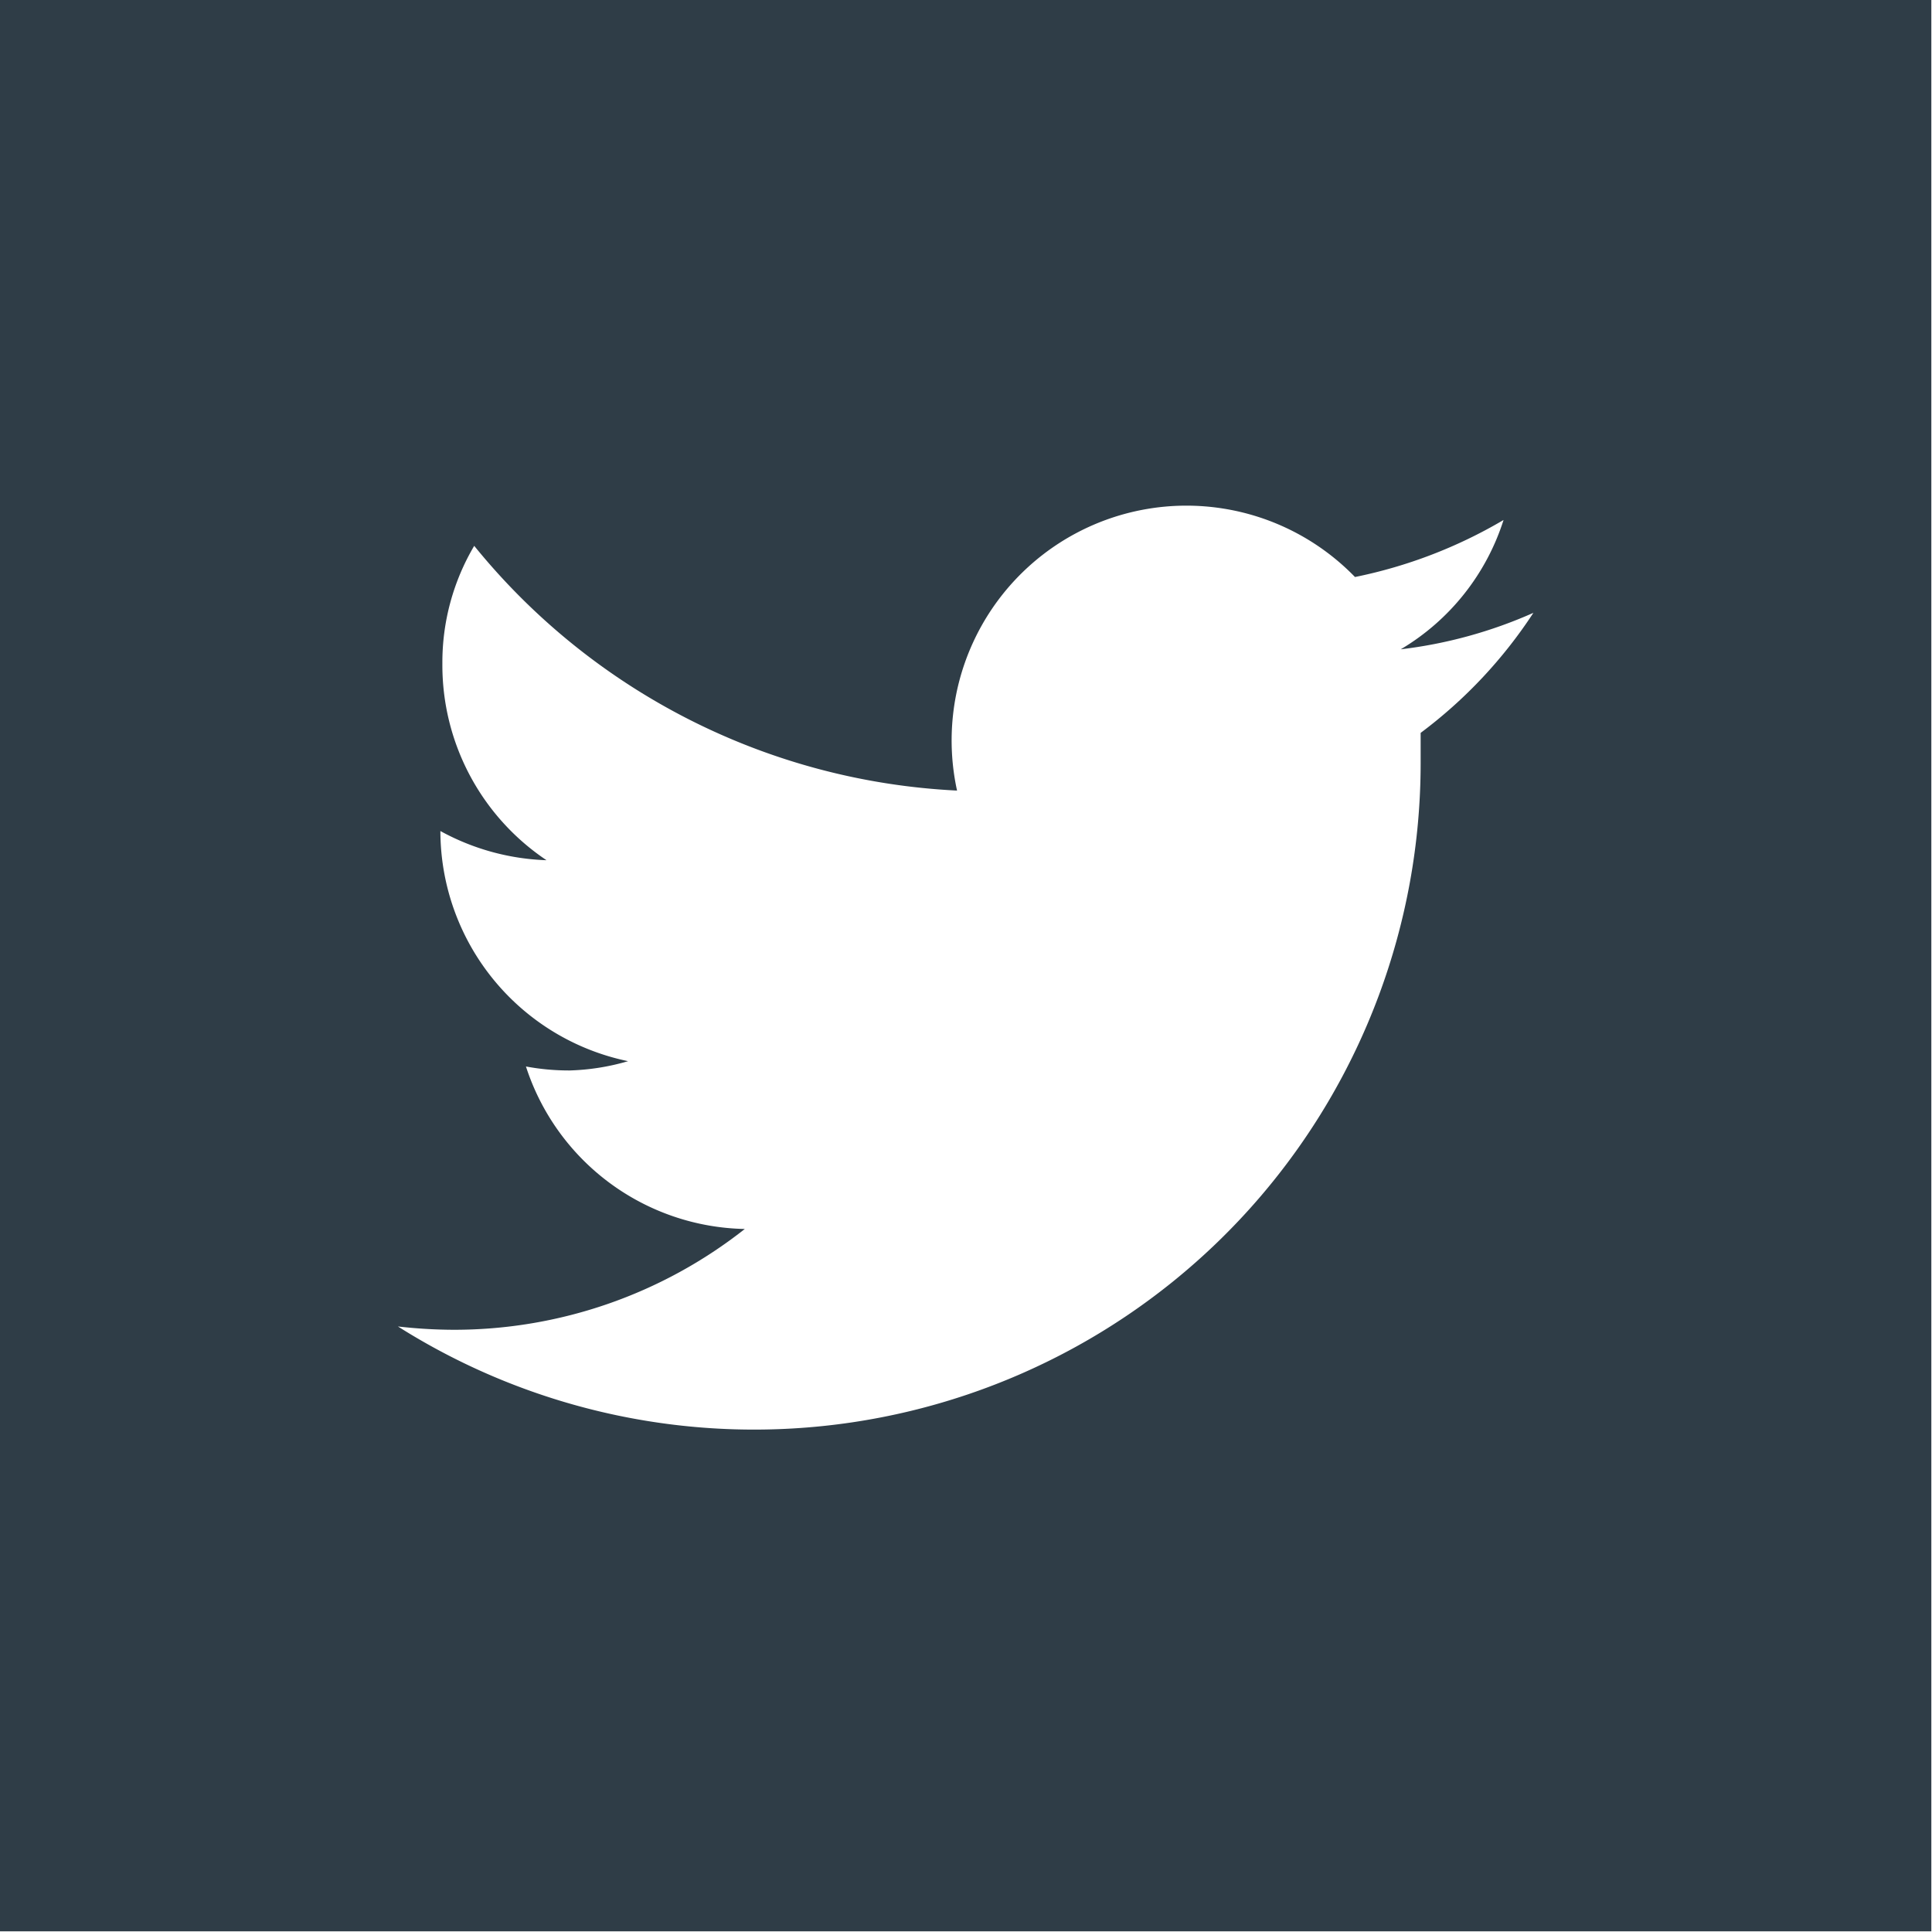 <svg xmlns="http://www.w3.org/2000/svg" viewBox="0 0 29.13 29.13"><defs><style>.icn-twitter-1{fill:#2f3d47;}</style></defs><title>icn-twitter</title><g id="Layer_2" data-name="Layer 2"><g id="Layer_1-2" data-name="Layer 1"><path class="icn-twitter-1" d="M0,0V29.12H29.12V0ZM21.42,11.05c0,.15,0,.3,0,.46A10.05,10.05,0,0,1,6,20a7.58,7.58,0,0,0,.84.05,7.08,7.08,0,0,0,4.39-1.52,3.54,3.54,0,0,1-3.3-2.45,3.52,3.52,0,0,0,.66.06A3.48,3.48,0,0,0,9.47,16a3.55,3.55,0,0,1-2.83-3.47v0a3.57,3.57,0,0,0,1.6.44A3.54,3.54,0,0,1,6.67,10a3.45,3.45,0,0,1,.48-1.77,10,10,0,0,0,7.28,3.69,3.54,3.54,0,0,1,6-3.22,7.24,7.24,0,0,0,2.24-.86,3.5,3.5,0,0,1-1.55,1.95,6.93,6.93,0,0,0,2-.55A7.12,7.12,0,0,1,21.42,11.05Z"/></g></g></svg>